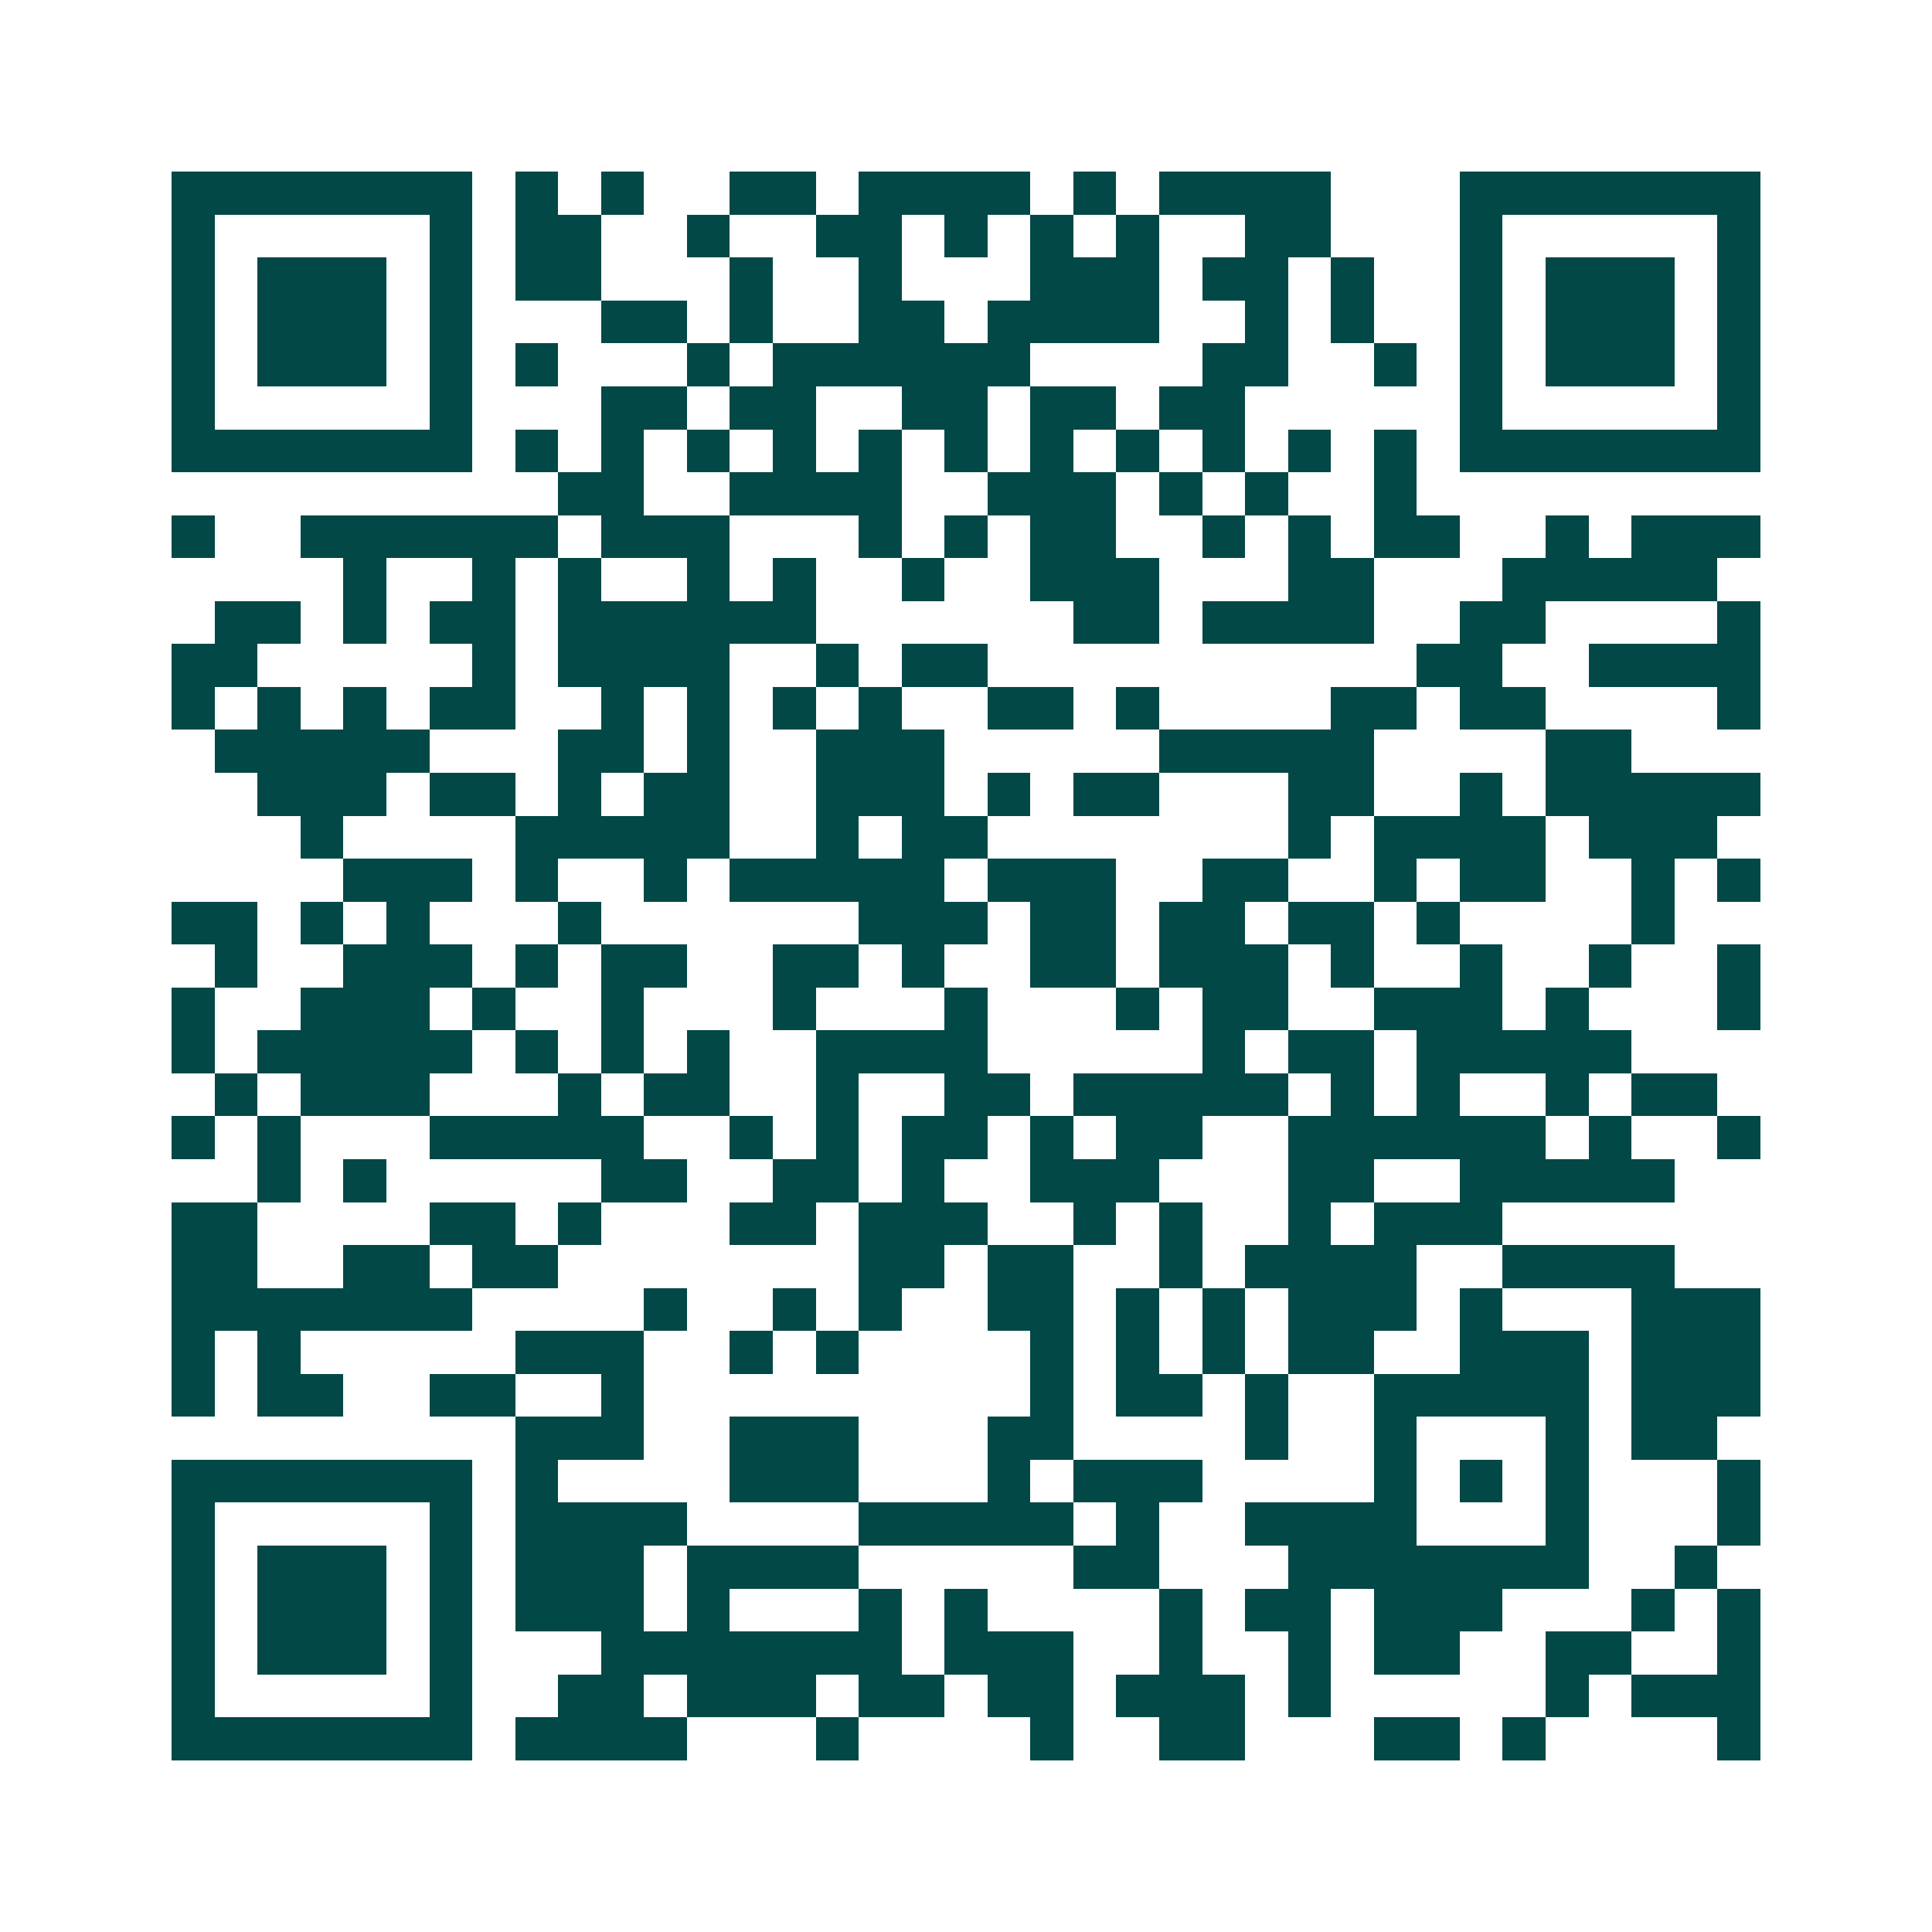 <svg xmlns="http://www.w3.org/2000/svg" width="200" height="200" viewBox="0 0 45 45" shape-rendering="crispEdges"><path fill="#ffffff" d="M0 0h45v45H0z"/><path stroke="#014847" d="M4 4.5h7m1 0h1m1 0h1m2 0h2m1 0h4m1 0h1m1 0h4m3 0h7M4 5.5h1m5 0h1m1 0h2m2 0h1m2 0h2m1 0h1m1 0h1m1 0h1m2 0h2m3 0h1m5 0h1M4 6.5h1m1 0h3m1 0h1m1 0h2m3 0h1m2 0h1m3 0h3m1 0h2m1 0h1m2 0h1m1 0h3m1 0h1M4 7.5h1m1 0h3m1 0h1m3 0h2m1 0h1m2 0h2m1 0h4m2 0h1m1 0h1m2 0h1m1 0h3m1 0h1M4 8.5h1m1 0h3m1 0h1m1 0h1m3 0h1m1 0h6m4 0h2m2 0h1m1 0h1m1 0h3m1 0h1M4 9.5h1m5 0h1m3 0h2m1 0h2m2 0h2m1 0h2m1 0h2m5 0h1m5 0h1M4 10.5h7m1 0h1m1 0h1m1 0h1m1 0h1m1 0h1m1 0h1m1 0h1m1 0h1m1 0h1m1 0h1m1 0h1m1 0h7M13 11.5h2m2 0h4m2 0h3m1 0h1m1 0h1m2 0h1M4 12.5h1m2 0h6m1 0h3m3 0h1m1 0h1m1 0h2m2 0h1m1 0h1m1 0h2m2 0h1m1 0h3M8 13.5h1m2 0h1m1 0h1m2 0h1m1 0h1m2 0h1m2 0h3m3 0h2m3 0h5M5 14.5h2m1 0h1m1 0h2m1 0h6m6 0h2m1 0h4m2 0h2m4 0h1M4 15.5h2m5 0h1m1 0h4m2 0h1m1 0h2m10 0h2m2 0h4M4 16.5h1m1 0h1m1 0h1m1 0h2m2 0h1m1 0h1m1 0h1m1 0h1m2 0h2m1 0h1m4 0h2m1 0h2m4 0h1M5 17.5h5m3 0h2m1 0h1m2 0h3m5 0h5m4 0h2M6 18.5h3m1 0h2m1 0h1m1 0h2m2 0h3m1 0h1m1 0h2m3 0h2m2 0h1m1 0h5M7 19.5h1m4 0h5m2 0h1m1 0h2m7 0h1m1 0h4m1 0h3M8 20.5h3m1 0h1m2 0h1m1 0h5m1 0h3m2 0h2m2 0h1m1 0h2m2 0h1m1 0h1M4 21.5h2m1 0h1m1 0h1m3 0h1m6 0h3m1 0h2m1 0h2m1 0h2m1 0h1m4 0h1M5 22.5h1m2 0h3m1 0h1m1 0h2m2 0h2m1 0h1m2 0h2m1 0h3m1 0h1m2 0h1m2 0h1m2 0h1M4 23.5h1m2 0h3m1 0h1m2 0h1m3 0h1m3 0h1m3 0h1m1 0h2m2 0h3m1 0h1m3 0h1M4 24.5h1m1 0h5m1 0h1m1 0h1m1 0h1m2 0h4m5 0h1m1 0h2m1 0h5M5 25.5h1m1 0h3m3 0h1m1 0h2m2 0h1m2 0h2m1 0h5m1 0h1m1 0h1m2 0h1m1 0h2M4 26.5h1m1 0h1m3 0h5m2 0h1m1 0h1m1 0h2m1 0h1m1 0h2m2 0h6m1 0h1m2 0h1M6 27.5h1m1 0h1m5 0h2m2 0h2m1 0h1m2 0h3m3 0h2m2 0h5M4 28.5h2m4 0h2m1 0h1m3 0h2m1 0h3m2 0h1m1 0h1m2 0h1m1 0h3M4 29.5h2m2 0h2m1 0h2m7 0h2m1 0h2m2 0h1m1 0h4m2 0h4M4 30.5h7m4 0h1m2 0h1m1 0h1m2 0h2m1 0h1m1 0h1m1 0h3m1 0h1m3 0h3M4 31.5h1m1 0h1m5 0h3m2 0h1m1 0h1m4 0h1m1 0h1m1 0h1m1 0h2m2 0h3m1 0h3M4 32.5h1m1 0h2m2 0h2m2 0h1m9 0h1m1 0h2m1 0h1m2 0h5m1 0h3M12 33.5h3m2 0h3m3 0h2m4 0h1m2 0h1m3 0h1m1 0h2M4 34.5h7m1 0h1m4 0h3m3 0h1m1 0h3m4 0h1m1 0h1m1 0h1m3 0h1M4 35.5h1m5 0h1m1 0h4m4 0h5m1 0h1m2 0h4m3 0h1m3 0h1M4 36.5h1m1 0h3m1 0h1m1 0h3m1 0h4m5 0h2m3 0h7m2 0h1M4 37.5h1m1 0h3m1 0h1m1 0h3m1 0h1m3 0h1m1 0h1m4 0h1m1 0h2m1 0h3m3 0h1m1 0h1M4 38.5h1m1 0h3m1 0h1m3 0h7m1 0h3m2 0h1m2 0h1m1 0h2m2 0h2m2 0h1M4 39.5h1m5 0h1m2 0h2m1 0h3m1 0h2m1 0h2m1 0h3m1 0h1m5 0h1m1 0h3M4 40.5h7m1 0h4m3 0h1m4 0h1m2 0h2m3 0h2m1 0h1m4 0h1"/></svg>

